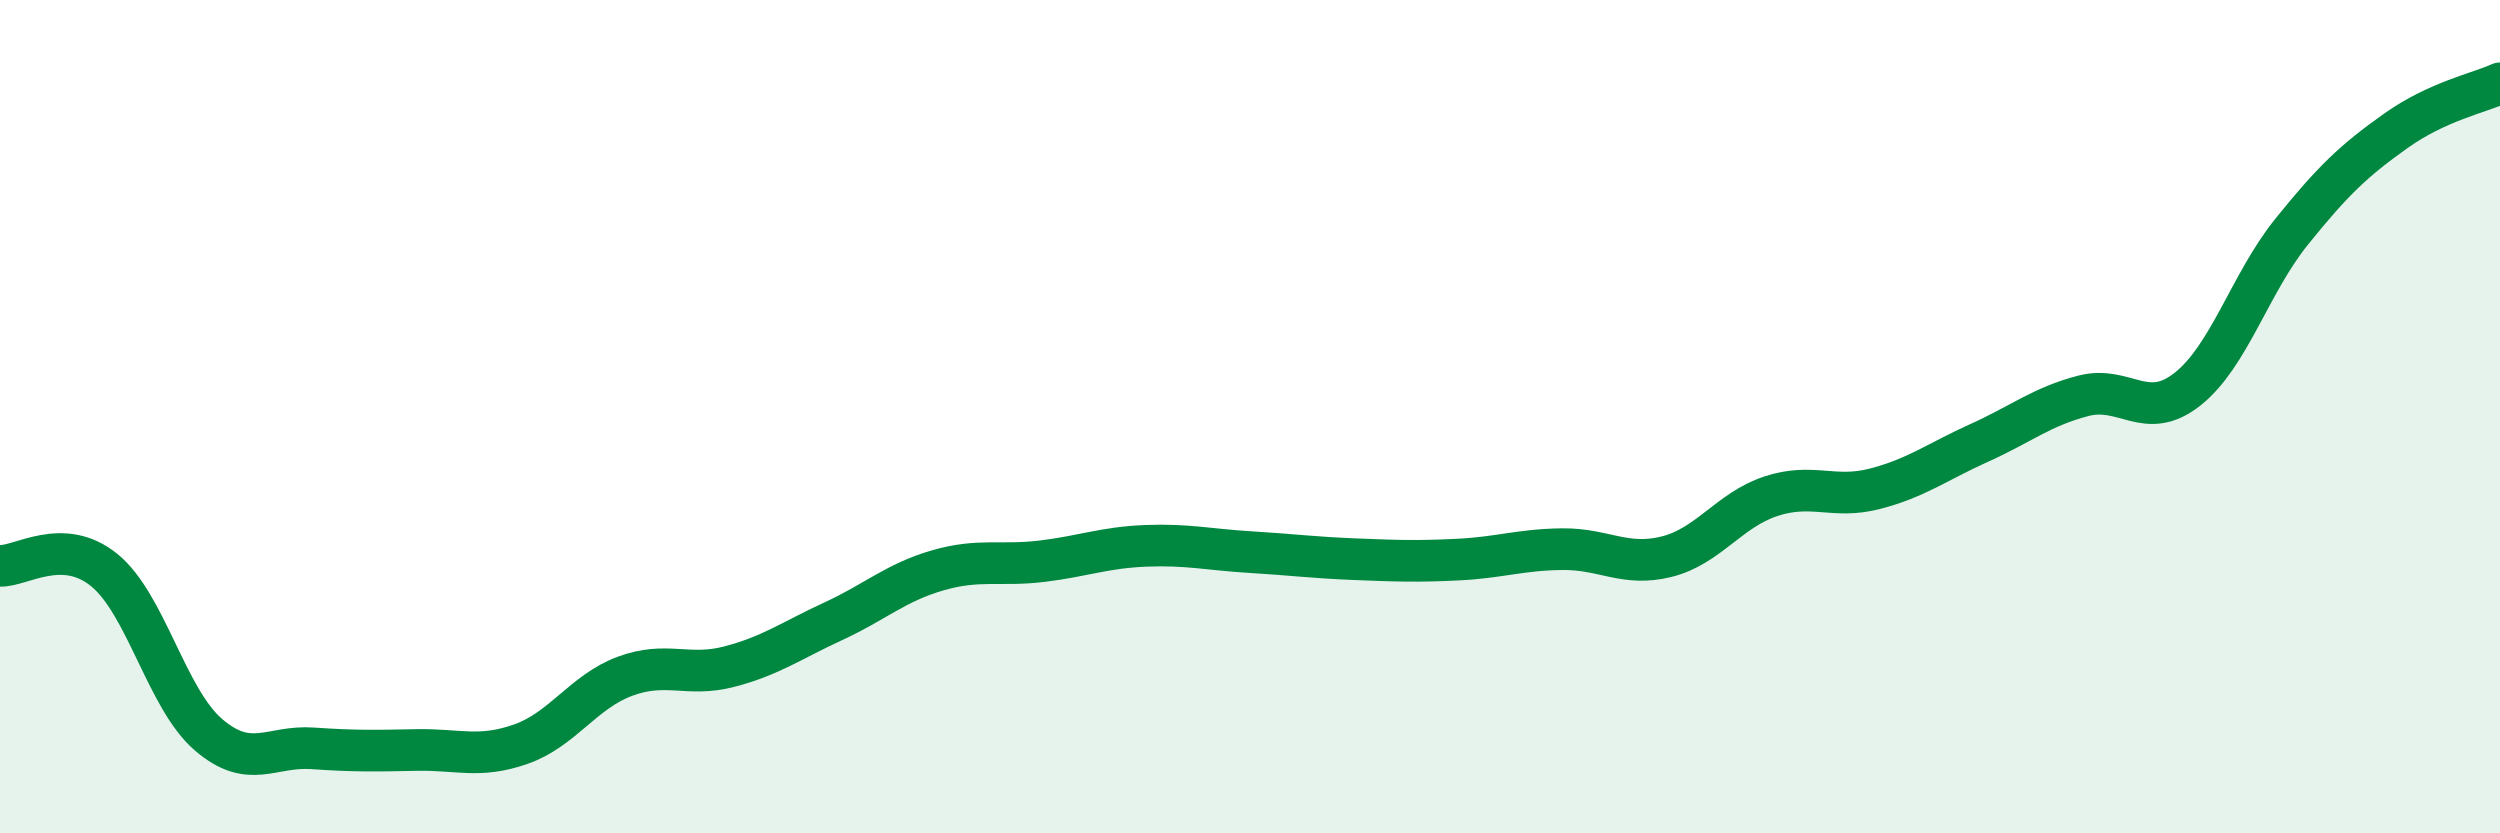 
    <svg width="60" height="20" viewBox="0 0 60 20" xmlns="http://www.w3.org/2000/svg">
      <path
        d="M 0,13.58 C 0.5,13.6 1.5,12.87 2.5,13.68 C 3.5,14.49 4,16.77 5,17.63 C 6,18.49 6.5,17.89 7.5,17.96 C 8.5,18.03 9,18.02 10,18 C 11,17.98 11.5,18.21 12.5,17.86 C 13.5,17.51 14,16.6 15,16.23 C 16,15.86 16.5,16.26 17.5,16 C 18.5,15.74 19,15.37 20,14.91 C 21,14.45 21.5,13.98 22.5,13.69 C 23.5,13.4 24,13.59 25,13.47 C 26,13.35 26.5,13.14 27.5,13.1 C 28.5,13.06 29,13.19 30,13.25 C 31,13.31 31.5,13.38 32.5,13.42 C 33.5,13.46 34,13.48 35,13.43 C 36,13.38 36.5,13.19 37.5,13.18 C 38.5,13.17 39,13.61 40,13.36 C 41,13.11 41.5,12.24 42.5,11.91 C 43.5,11.58 44,11.99 45,11.73 C 46,11.47 46.5,11.08 47.5,10.63 C 48.5,10.18 49,9.76 50,9.5 C 51,9.24 51.5,10.13 52.5,9.34 C 53.5,8.55 54,6.8 55,5.56 C 56,4.32 56.5,3.85 57.5,3.14 C 58.5,2.43 59.5,2.23 60,2L60 20L0 20Z"
        fill="#008740"
        opacity="0.1"
        stroke-linecap="round"
        stroke-linejoin="round"
      />
      <path
        d="M 0,13.58 C 0.5,13.6 1.5,12.87 2.5,13.68 C 3.5,14.49 4,16.77 5,17.63 C 6,18.49 6.5,17.89 7.5,17.96 C 8.5,18.03 9,18.02 10,18 C 11,17.98 11.5,18.21 12.5,17.86 C 13.5,17.51 14,16.6 15,16.23 C 16,15.86 16.5,16.26 17.5,16 C 18.5,15.74 19,15.37 20,14.91 C 21,14.45 21.5,13.98 22.5,13.69 C 23.5,13.4 24,13.59 25,13.47 C 26,13.35 26.5,13.14 27.5,13.1 C 28.5,13.06 29,13.19 30,13.25 C 31,13.31 31.5,13.38 32.5,13.42 C 33.5,13.46 34,13.48 35,13.43 C 36,13.38 36.5,13.19 37.5,13.18 C 38.5,13.17 39,13.61 40,13.36 C 41,13.11 41.5,12.24 42.5,11.91 C 43.5,11.58 44,11.99 45,11.73 C 46,11.47 46.5,11.08 47.5,10.63 C 48.5,10.18 49,9.76 50,9.5 C 51,9.24 51.5,10.13 52.5,9.34 C 53.5,8.55 54,6.8 55,5.56 C 56,4.32 56.5,3.85 57.5,3.14 C 58.5,2.43 59.5,2.23 60,2"
        stroke="#008740"
        stroke-width="1"
        fill="none"
        stroke-linecap="round"
        stroke-linejoin="round"
      />
    </svg>
  